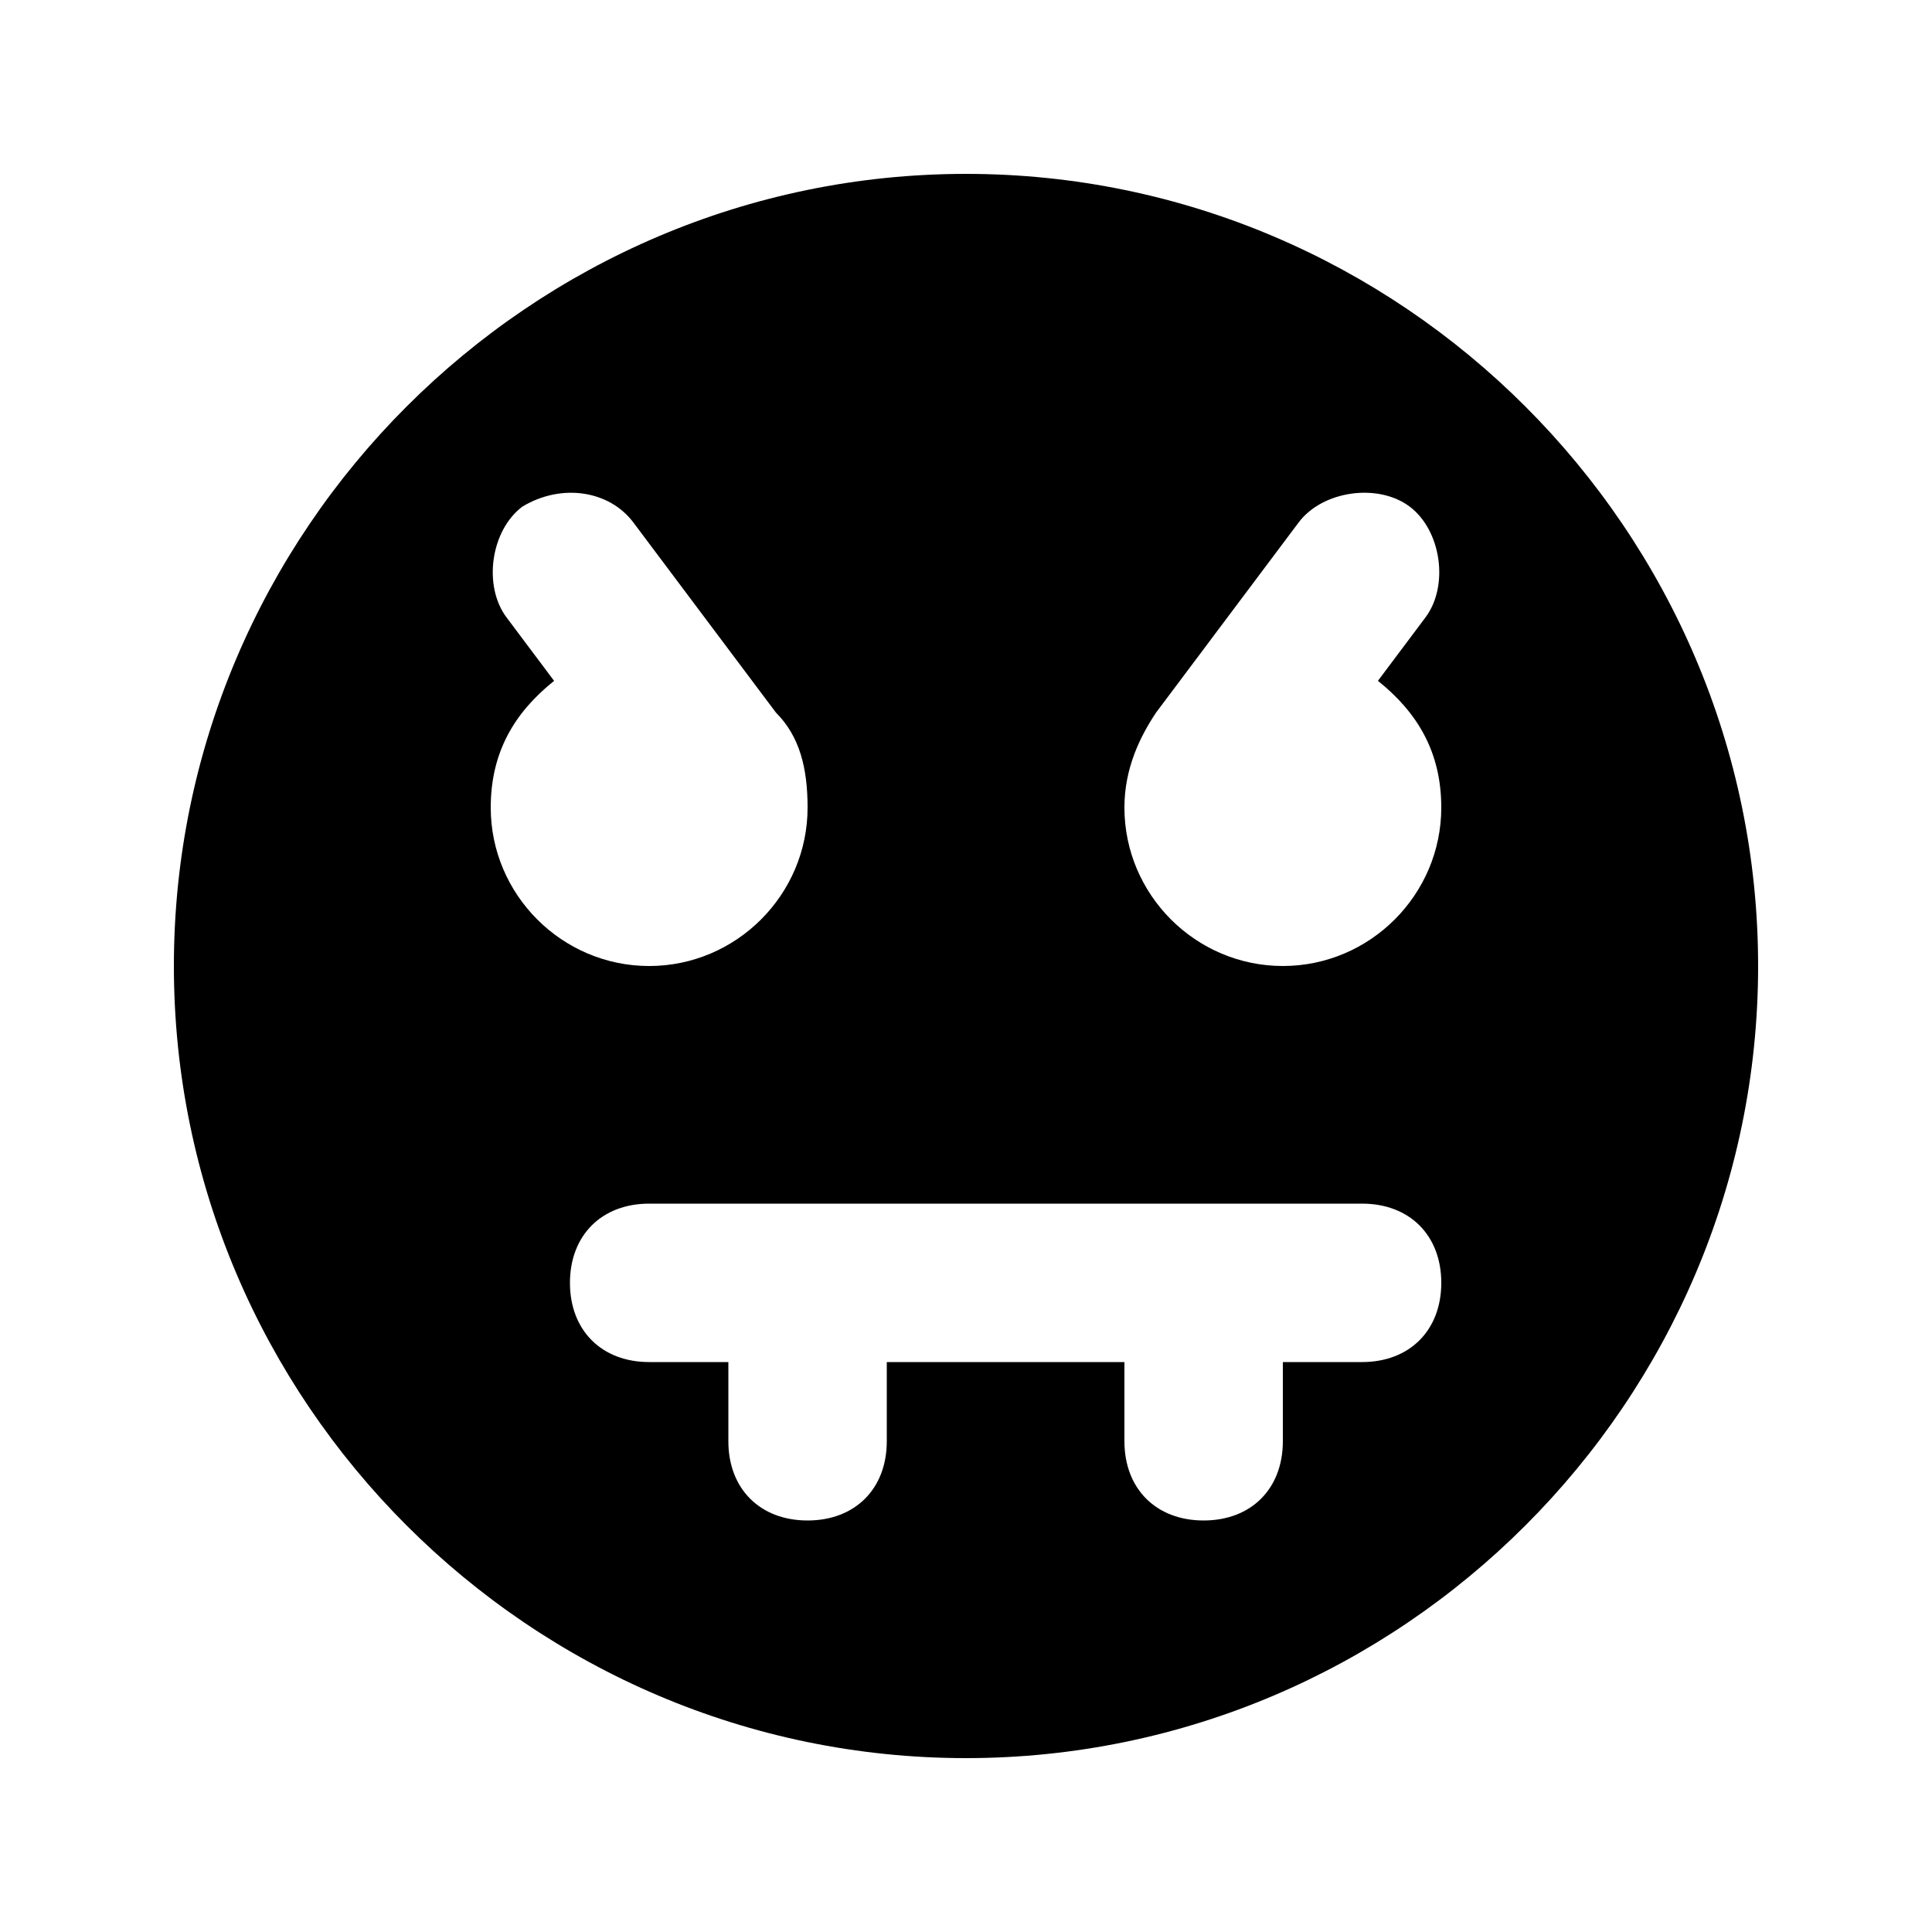 <?xml version="1.0" encoding="UTF-8"?>
<!-- Uploaded to: SVG Repo, www.svgrepo.com, Generator: SVG Repo Mixer Tools -->
<svg fill="#000000" width="800px" height="800px" version="1.1" viewBox="144 144 512 512" xmlns="http://www.w3.org/2000/svg">
 <path d="m400 190.08c-115.46 0-209.92 94.465-209.92 209.92s94.465 209.92 209.92 209.92 209.92-94.465 209.92-209.92c-0.004-115.46-94.469-209.92-209.92-209.92zm-125.95 167.94c0-14.695 6.297-25.191 16.793-33.586l-12.594-16.797c-6.301-8.395-4.199-23.09 4.195-29.387 10.496-6.301 23.094-4.199 29.391 4.195l37.785 50.383c6.297 6.297 8.398 14.695 8.398 25.191 0 23.09-18.895 41.984-41.984 41.984-23.094 0-41.984-18.895-41.984-41.984zm230.91 146.94h-20.992v20.992c0 12.594-8.398 20.992-20.992 20.992s-20.992-8.398-20.992-20.992v-20.992h-62.977v20.992c0 12.594-8.398 20.992-20.992 20.992s-20.992-8.398-20.992-20.992v-20.992h-20.988c-12.594 0-20.992-8.398-20.992-20.992s8.398-20.992 20.992-20.992h188.93c12.594 0 20.992 8.398 20.992 20.992-0.004 12.598-8.398 20.992-20.996 20.992zm-20.992-104.96c-23.09 0-41.984-18.895-41.984-41.984 0-10.496 4.199-18.895 8.398-25.191l37.785-50.383c6.297-8.398 20.992-10.496 29.391-4.199 8.398 6.297 10.496 20.992 4.199 29.391l-12.594 16.793c10.492 8.398 16.789 18.895 16.789 33.59 0 23.09-18.891 41.984-41.984 41.984z"/>
</svg>